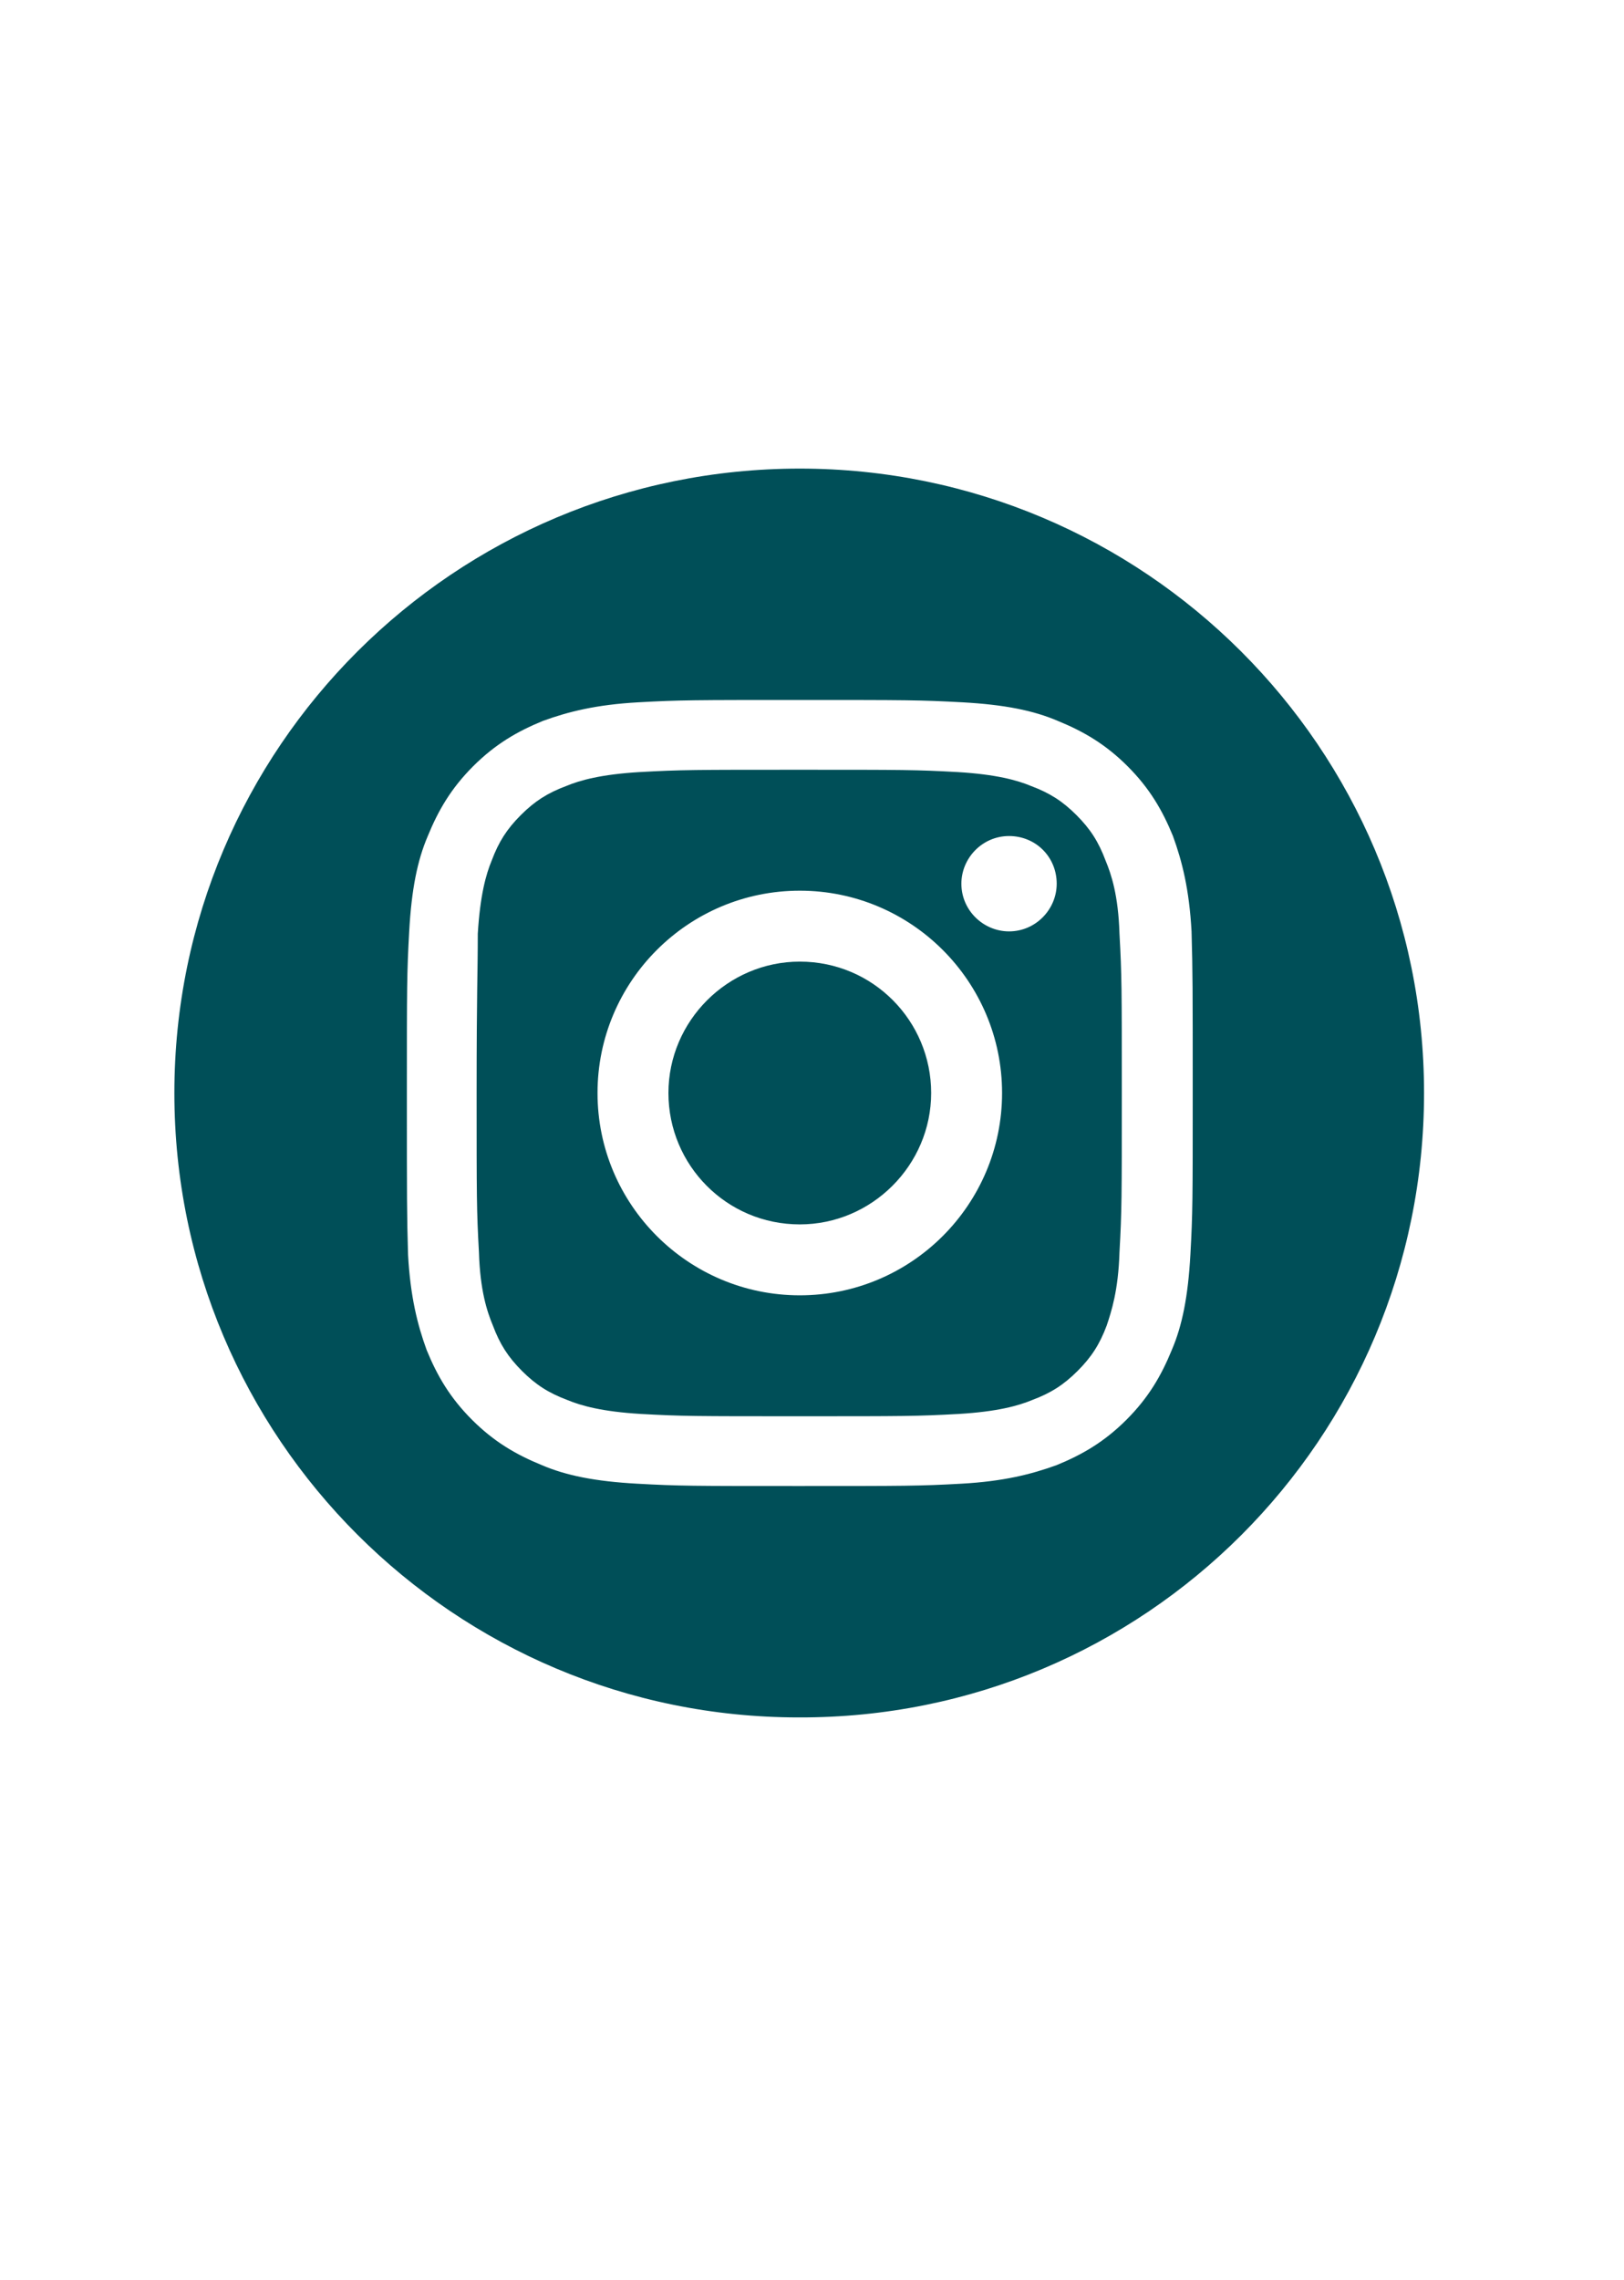 <?xml version="1.0" encoding="utf-8"?>
<!-- Generator: Adobe Illustrator 27.7.0, SVG Export Plug-In . SVG Version: 6.00 Build 0)  -->
<svg version="1.0" id="Camada_1" xmlns="http://www.w3.org/2000/svg" xmlns:xlink="http://www.w3.org/1999/xlink" x="0px" y="0px"
	 viewBox="0 0 139.7 196.1" style="enable-background:new 0 0 139.7 196.1;" xml:space="preserve">
<style type="text/css">
	.st0{clip-path:url(#SVGID_00000051377261654075551770000006822672991551303317_);fill:#004F58;}
	.st1{fill:#004F58;}
</style>
<g>
	<g>
		<defs>
			<rect id="SVGID_1_" x="-142.3" y="40.3" width="579.6" height="107.5"/>
		</defs>
		<clipPath id="SVGID_00000023281705059999171080000017450920740932582819_">
			<use xlink:href="#SVGID_1_"  style="overflow:visible;"/>
		</clipPath>
		<path style="clip-path:url(#SVGID_00000023281705059999171080000017450920740932582819_);fill:#004F58;" d="M122.5,94
			c0-29.7-24.1-53.7-53.7-53.7C39.1,40.3,15,64.3,15,94c0,29.7,24.1,53.7,53.7,53.7C98.5,147.8,122.5,123.7,122.5,94 M102.6,94
			c0,9.2,0,10.3-0.2,13.9c-0.2,3.6-0.7,6.1-1.6,8.2c-0.9,2.2-2,4.1-3.9,6c-1.9,1.9-3.8,3-6,3.9c-2.2,0.8-4.6,1.4-8.2,1.6
			c-3.6,0.2-4.8,0.2-14,0.2c-9.2,0-10.3,0-13.9-0.2c-3.6-0.2-6.1-0.7-8.2-1.6c-2.2-0.9-4.1-2-6-3.9c-1.9-1.9-3-3.8-3.9-6
			c-0.8-2.2-1.4-4.6-1.6-8.2C35,104.4,35,103.2,35,94s0-10.3,0.2-13.9c0.2-3.6,0.7-6.1,1.6-8.2c0.9-2.2,2-4.1,3.9-6
			c1.9-1.9,3.8-3,6-3.9c2.2-0.8,4.6-1.4,8.2-1.6c3.6-0.2,4.8-0.2,13.9-0.2c9.2,0,10.3,0,14,0.2c3.6,0.2,6.1,0.7,8.2,1.6
			c2.2,0.9,4.1,2,6,3.9c1.9,1.9,3,3.8,3.9,6c0.8,2.2,1.4,4.6,1.6,8.2C102.6,83.7,102.6,84.8,102.6,94 M96.3,107.7
			c0.2-3.6,0.2-4.6,0.2-13.7c0-9,0-10.1-0.2-13.7c-0.1-3.3-0.7-5.1-1.2-6.3c-0.6-1.6-1.3-2.7-2.5-3.9c-1.2-1.2-2.3-1.9-3.9-2.5
			c-1.2-0.5-3-1-6.3-1.2c-3.6-0.2-4.6-0.2-13.7-0.2c-9,0-10.1,0-13.7,0.2c-3.3,0.2-5.1,0.7-6.3,1.2c-1.6,0.6-2.7,1.3-3.9,2.5
			c-1.2,1.2-1.9,2.3-2.5,3.9c-0.5,1.2-1,3-1.2,6.3C41.1,83.9,41,85,41,94c0,9,0,10.1,0.2,13.7c0.1,3.3,0.7,5.1,1.2,6.3
			c0.6,1.6,1.3,2.7,2.5,3.9c1.2,1.2,2.3,1.9,3.9,2.5c1.2,0.5,3,1,6.3,1.2c3.6,0.2,4.6,0.2,13.7,0.2c9,0,10.1,0,13.7-0.2
			c3.3-0.2,5.1-0.7,6.3-1.2c1.6-0.6,2.7-1.3,3.9-2.5c1.2-1.2,1.9-2.3,2.5-3.9C95.6,112.8,96.2,111,96.3,107.7 M86.2,94
			c0,9.6-7.8,17.4-17.4,17.4c-9.6,0-17.4-7.8-17.4-17.4c0-9.6,7.8-17.4,17.4-17.4C78.4,76.6,86.2,84.4,86.2,94 M90.9,76
			c0,2.2-1.8,4.1-4.1,4.1c-2.2,0-4.1-1.8-4.1-4.1c0-2.2,1.8-4.1,4.1-4.1C89.1,71.9,90.9,73.7,90.9,76 M80.1,94
			c0-6.2-5-11.3-11.3-11.3c-6.2,0-11.3,5.1-11.3,11.3c0,6.2,5,11.3,11.3,11.3C75,105.3,80.1,100.2,80.1,94"/>
		<path style="clip-path:url(#SVGID_00000023281705059999171080000017450920740932582819_);fill:#004F58;" d="M279.9,94
			c0-29.7-24.1-53.7-53.7-53.7c-29.7,0-53.7,24.1-53.7,53.7c0,29.7,24.1,53.7,53.7,53.7C255.8,147.8,279.9,123.7,279.9,94
			 M254.8,77.4c2.9-0.3,5.6-1.1,8.2-2.2c-1.9,2.9-4.3,5.4-7.1,7.4c0,0.6,0,1.2,0,1.8c0,18.9-14.4,40.6-40.6,40.6
			c-8.1,0-15.6-2.4-21.9-6.4c1.1,0.1,2.3,0.2,3.4,0.2c6.7,0,12.8-2.3,17.7-6.1c-6.2-0.1-11.5-4.2-13.3-9.9c0.9,0.2,1.8,0.3,2.7,0.3
			c1.3,0,2.6-0.2,3.8-0.5c-6.5-1.3-11.4-7.1-11.4-14l0-0.2c1.9,1.1,4.1,1.7,6.5,1.8c-3.8-2.6-6.3-6.9-6.3-11.9
			c0-2.6,0.7-5.1,1.9-7.2c7,8.6,17.5,14.3,29.4,14.9c-0.2-1-0.4-2.1-0.4-3.3c0-7.9,6.4-14.3,14.3-14.3c4.1,0,7.8,1.7,10.4,4.5
			c3.2-0.6,6.3-1.8,9.1-3.5C260,72.8,257.7,75.6,254.8,77.4"/>
		<path style="clip-path:url(#SVGID_00000023281705059999171080000017450920740932582819_);fill:#004F58;" d="M-34.9,94.3
			c0-29.7-24.1-53.7-53.7-53.7c-29.7,0-53.7,24.1-53.7,53.7c0,26.8,19.7,49,45.3,53.1v-37.5h-13.6V94.3H-97V82.5
			c0-13.5,8-20.9,20.3-20.9c5.9,0,12,1,12,1v13.2h-6.8c-6.7,0-8.8,4.1-8.8,8.4v10.1h14.9l-2.4,15.5h-12.5v37.5
			C-54.5,143.4-34.9,121.2-34.9,94.3"/>
		<path style="clip-path:url(#SVGID_00000023281705059999171080000017450920740932582819_);fill:#004F58;" d="M415.4,110.1
			c-0.8,2.9-3,5.1-5.9,5.9c-5.2,1.4-26,1.4-26,1.4s-20.8,0-26-1.4c-2.9-0.8-5.1-3-5.9-5.9c-1.4-5.2-1.4-16.1-1.4-16.1
			s0-10.9,1.4-16.1c0.8-2.9,3-5.1,5.9-5.9c5.2-1.4,26-1.4,26-1.4s20.8,0,26,1.4c2.9,0.8,5.1,3,5.9,5.9c1.4,5.2,1.4,16.1,1.4,16.1
			S416.7,104.9,415.4,110.1 M383.5,40.3c-29.7,0-53.7,24.1-53.7,53.7c0,29.7,24.1,53.7,53.7,53.7c29.7,0,53.7-24.1,53.7-53.7
			C437.3,64.3,413.2,40.3,383.5,40.3"/>
	</g>
	<polygon class="st1" points="376.7,103.9 394.1,94 376.7,84.1 	"/>
</g>
</svg>
